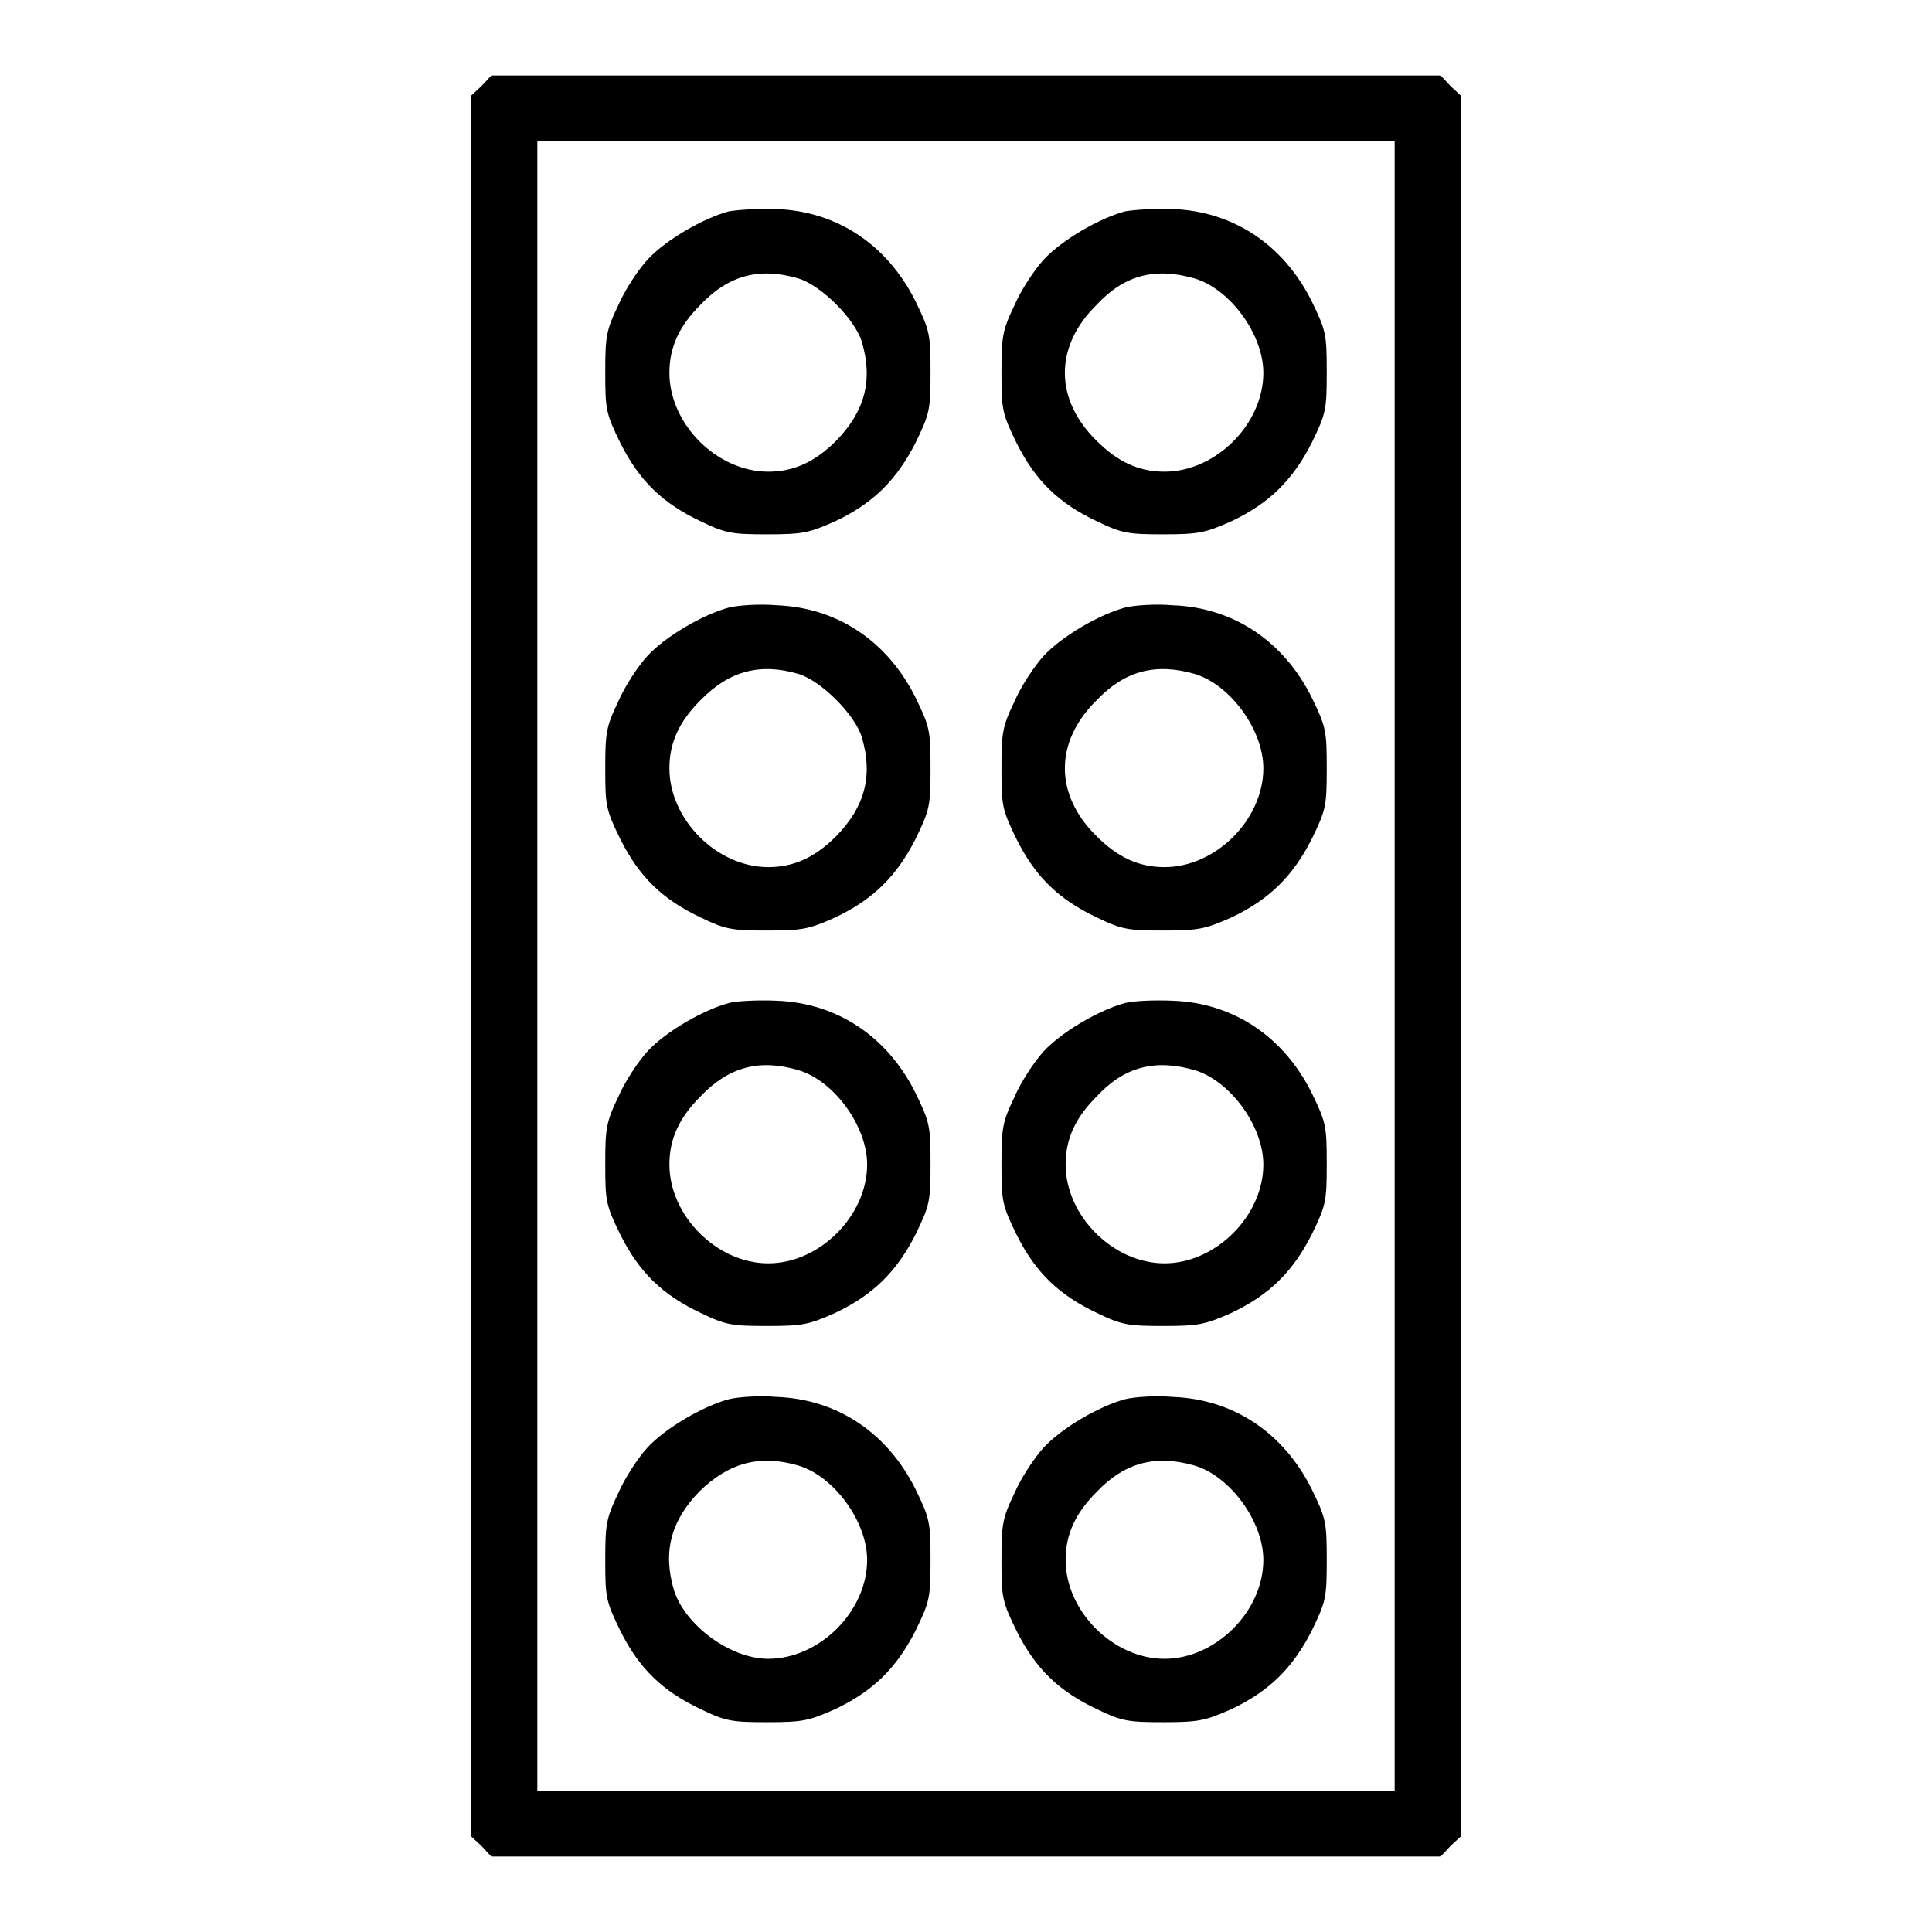 <?xml version="1.0" encoding="utf-8"?>
<!-- Svg Vector Icons : http://www.onlinewebfonts.com/icon -->
<!DOCTYPE svg PUBLIC "-//W3C//DTD SVG 1.1//EN" "http://www.w3.org/Graphics/SVG/1.1/DTD/svg11.dtd">
<svg version="1.1" xmlns="http://www.w3.org/2000/svg" xmlns:xlink="http://www.w3.org/1999/xlink" x="0px" y="0px" viewBox="0 0 256 256" enable-background="new 0 0 256 256" xml:space="preserve">
<g><g><g><path fill="#000000" d="M63.8,11.4l-1.4,1.3V128v115.3l1.4,1.3l1.3,1.4H128h62.9l1.3-1.4l1.4-1.3V128V12.7l-1.4-1.3l-1.3-1.4H128H65.1L63.8,11.4z M184.8,128v109.3H128H71.2V128V18.7H128h56.8V128z"/><path fill="#000000" d="M96.6,28c-3.4,0.9-8.4,3.8-10.8,6.4c-1.2,1.3-3,4-3.9,6.1c-1.6,3.3-1.7,4.2-1.7,8.9c0,4.9,0.1,5.4,2,9.3c2.5,5,5.6,8,10.7,10.4c3.3,1.6,4.2,1.7,8.8,1.7c4.7,0,5.5-0.2,8.9-1.7c5.1-2.4,8.2-5.5,10.7-10.4c1.9-3.9,2-4.4,2-9.4c0-5-0.1-5.5-2-9.4c-3.7-7.4-10.3-11.9-18.4-12.2C100.7,27.6,97.8,27.8,96.6,28z M105.8,36.9c3,0.9,7.5,5.4,8.4,8.4c1.5,5.1,0.4,9.2-3.4,13.1c-2.8,2.8-5.6,4.1-9,4.1c-6.8,0-13.1-6.3-13.1-13.1c0-3.4,1.3-6.2,4.1-9C96.6,36.4,100.7,35.4,105.8,36.9z"/><path fill="#000000" d="M149.1,28c-3.4,0.9-8.4,3.8-10.8,6.4c-1.2,1.3-3,4-3.9,6.1c-1.6,3.3-1.7,4.2-1.7,8.9c0,4.9,0.1,5.4,2,9.3c2.5,5,5.6,8,10.7,10.4c3.3,1.6,4.2,1.7,8.8,1.7s5.5-0.2,8.9-1.7c5.1-2.4,8.2-5.5,10.7-10.4c1.9-3.9,2-4.4,2-9.4c0-5-0.1-5.5-2-9.4c-3.7-7.4-10.3-11.9-18.4-12.2C153.1,27.6,150.3,27.8,149.1,28z M158.3,36.9c4.7,1.4,9.1,7.4,9.1,12.5c0,6.8-6.3,13.1-13.1,13.1c-3.4,0-6.2-1.3-9-4.1c-5.6-5.5-5.6-12.5,0-18C149,36.4,153.1,35.4,158.3,36.9z"/><path fill="#000000" d="M96.6,80.5c-3.4,0.9-8.4,3.8-10.8,6.4c-1.2,1.3-3,4-3.9,6.1c-1.6,3.3-1.7,4.2-1.7,8.9c0,4.9,0.1,5.4,2,9.3c2.5,5,5.6,8,10.7,10.4c3.3,1.6,4.2,1.7,8.8,1.7c4.7,0,5.5-0.2,8.9-1.7c5.1-2.4,8.2-5.5,10.7-10.4c1.9-3.9,2-4.4,2-9.4s-0.1-5.5-2-9.4c-3.7-7.4-10.3-11.9-18.4-12.2C100.7,80,97.8,80.2,96.6,80.5z M105.8,89.3c3,0.9,7.5,5.4,8.4,8.4c1.5,5.1,0.4,9.2-3.4,13.1c-2.8,2.8-5.6,4.1-9,4.1c-6.8,0-13.1-6.3-13.1-13.1c0-3.4,1.3-6.2,4.1-9C96.6,88.9,100.7,87.8,105.8,89.3z"/><path fill="#000000" d="M149.1,80.5c-3.4,0.9-8.4,3.8-10.8,6.4c-1.2,1.3-3,4-3.9,6.1c-1.6,3.3-1.7,4.2-1.7,8.9c0,4.9,0.1,5.4,2,9.3c2.5,5,5.6,8,10.7,10.4c3.3,1.6,4.2,1.7,8.8,1.7s5.5-0.2,8.9-1.7c5.1-2.4,8.2-5.5,10.7-10.4c1.9-3.9,2-4.4,2-9.4s-0.1-5.5-2-9.4c-3.7-7.4-10.3-11.9-18.4-12.2C153.1,80,150.3,80.2,149.1,80.5z M158.3,89.3c4.7,1.4,9.1,7.4,9.1,12.5c0,6.8-6.3,13.1-13.1,13.1c-3.4,0-6.2-1.3-9-4.1c-5.6-5.5-5.6-12.5,0-18C149,88.9,153.1,87.8,158.3,89.3z"/><path fill="#000000" d="M96.6,132.9c-3.4,0.9-8.4,3.8-10.8,6.4c-1.2,1.3-3,4-3.9,6.1c-1.6,3.3-1.7,4.2-1.7,8.9c0,4.9,0.1,5.4,2,9.3c2.5,5,5.6,8,10.7,10.4c3.3,1.6,4.2,1.7,8.8,1.7c4.7,0,5.5-0.2,8.9-1.7c5.1-2.4,8.2-5.5,10.7-10.4c1.9-3.9,2-4.4,2-9.4c0-5-0.1-5.5-2-9.4c-3.7-7.4-10.3-11.9-18.4-12.2C100.7,132.5,97.8,132.6,96.6,132.9z M105.8,141.8c4.7,1.4,9.1,7.4,9.1,12.5c0,6.8-6.3,13.1-13.1,13.1c-6.8,0-13.1-6.3-13.1-13.1c0-3.4,1.3-6.2,4.1-9C96.6,141.3,100.7,140.3,105.8,141.8z"/><path fill="#000000" d="M149.1,132.9c-3.4,0.9-8.4,3.8-10.8,6.4c-1.2,1.3-3,4-3.9,6.1c-1.6,3.3-1.7,4.2-1.7,8.9c0,4.9,0.1,5.4,2,9.3c2.5,5,5.6,8,10.7,10.4c3.3,1.6,4.2,1.7,8.8,1.7s5.5-0.2,8.9-1.7c5.1-2.4,8.2-5.5,10.7-10.4c1.9-3.9,2-4.4,2-9.4c0-5-0.1-5.5-2-9.4c-3.7-7.4-10.3-11.9-18.4-12.2C153.1,132.5,150.3,132.6,149.1,132.9z M158.3,141.8c4.7,1.4,9.1,7.4,9.1,12.5c0,6.8-6.3,13.1-13.1,13.1s-13.1-6.3-13.1-13.1c0-3.4,1.3-6.2,4.1-9C149,141.3,153.1,140.3,158.3,141.8z"/><path fill="#000000" d="M96.6,185.4c-3.4,0.9-8.4,3.8-10.8,6.4c-1.2,1.3-3,4-3.9,6.1c-1.6,3.3-1.7,4.2-1.7,8.9c0,4.9,0.1,5.4,2,9.3c2.5,5,5.6,8,10.7,10.4c3.3,1.6,4.2,1.7,8.8,1.7c4.7,0,5.5-0.2,8.9-1.7c5.1-2.4,8.2-5.5,10.7-10.4c1.9-3.9,2-4.4,2-9.4s-0.1-5.5-2-9.4c-3.7-7.4-10.3-11.9-18.4-12.2C100.7,184.9,97.8,185.1,96.6,185.4z M105.8,194.2c4.7,1.4,9.1,7.4,9.1,12.5c0,6.8-6.3,13.1-13.1,13.1c-5,0-11-4.4-12.5-9.1c-1.5-5.1-0.4-9.2,3.4-13.1C96.6,193.8,100.7,192.7,105.8,194.2z"/><path fill="#000000" d="M149.1,185.4c-3.4,0.9-8.4,3.8-10.8,6.4c-1.2,1.3-3,4-3.9,6.1c-1.6,3.3-1.7,4.2-1.7,8.9c0,4.9,0.1,5.4,2,9.3c2.5,5,5.6,8,10.7,10.4c3.3,1.6,4.2,1.7,8.8,1.7s5.5-0.2,8.9-1.7c5.1-2.4,8.2-5.5,10.7-10.4c1.9-3.9,2-4.4,2-9.4s-0.1-5.5-2-9.4c-3.7-7.4-10.3-11.9-18.4-12.2C153.1,184.9,150.3,185.1,149.1,185.4z M158.3,194.2c4.7,1.4,9.1,7.4,9.1,12.5c0,6.8-6.3,13.1-13.1,13.1s-13.1-6.3-13.1-13.1c0-3.4,1.3-6.2,4.1-9C149,193.8,153.1,192.7,158.3,194.2z"/></g></g></g>
</svg>